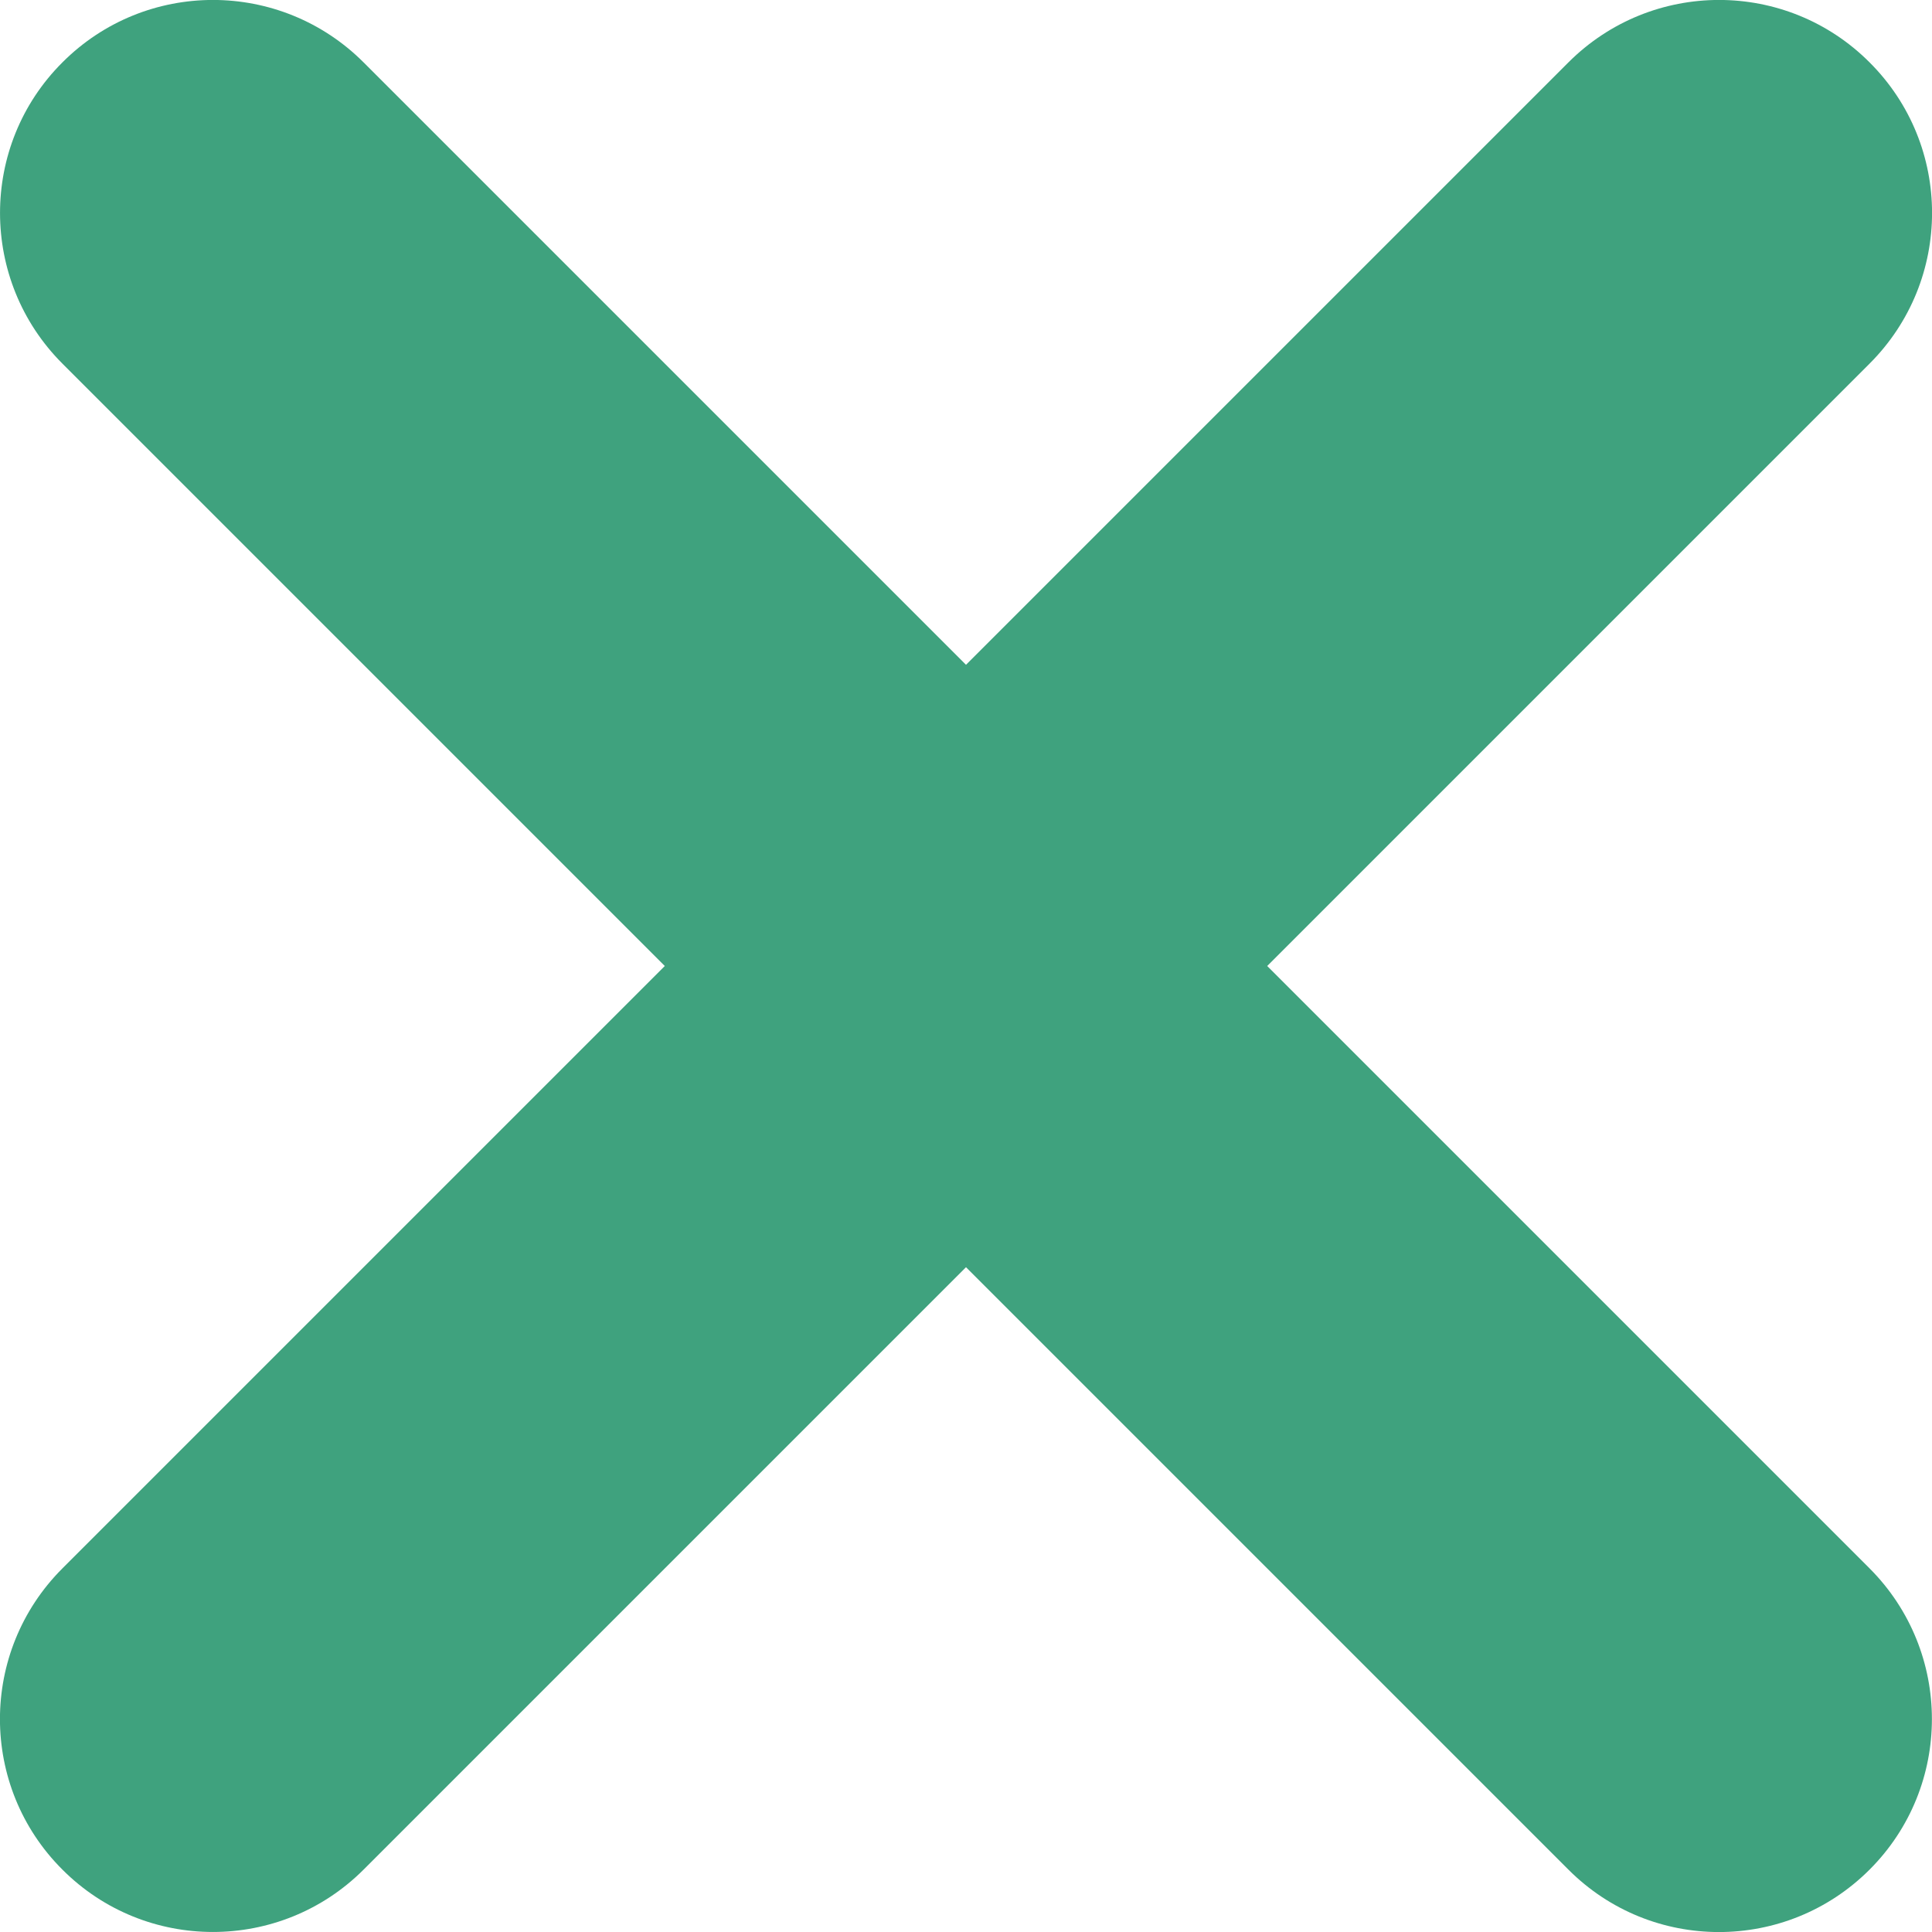<svg width="10" height="10" viewBox="0 0 10 10" fill="none" xmlns="http://www.w3.org/2000/svg">
<path d="M9.677 1.882C10.108 1.451 10.108 0.753 9.677 0.323C9.247 -0.108 8.549 -0.108 8.118 0.323L5 3.441L1.882 0.323C1.451 -0.108 0.753 -0.108 0.323 0.323C-0.108 0.753 -0.107 1.452 0.323 1.882L3.441 5L0.323 8.118C-0.108 8.549 -0.108 9.247 0.323 9.677C0.753 10.108 1.452 10.107 1.882 9.677L5 6.559L8.118 9.677C8.548 10.108 9.246 10.108 9.677 9.677C10.107 9.247 10.107 8.549 9.677 8.118L6.559 5L9.677 1.882Z" fill="#3FA27E"/>
</svg>
